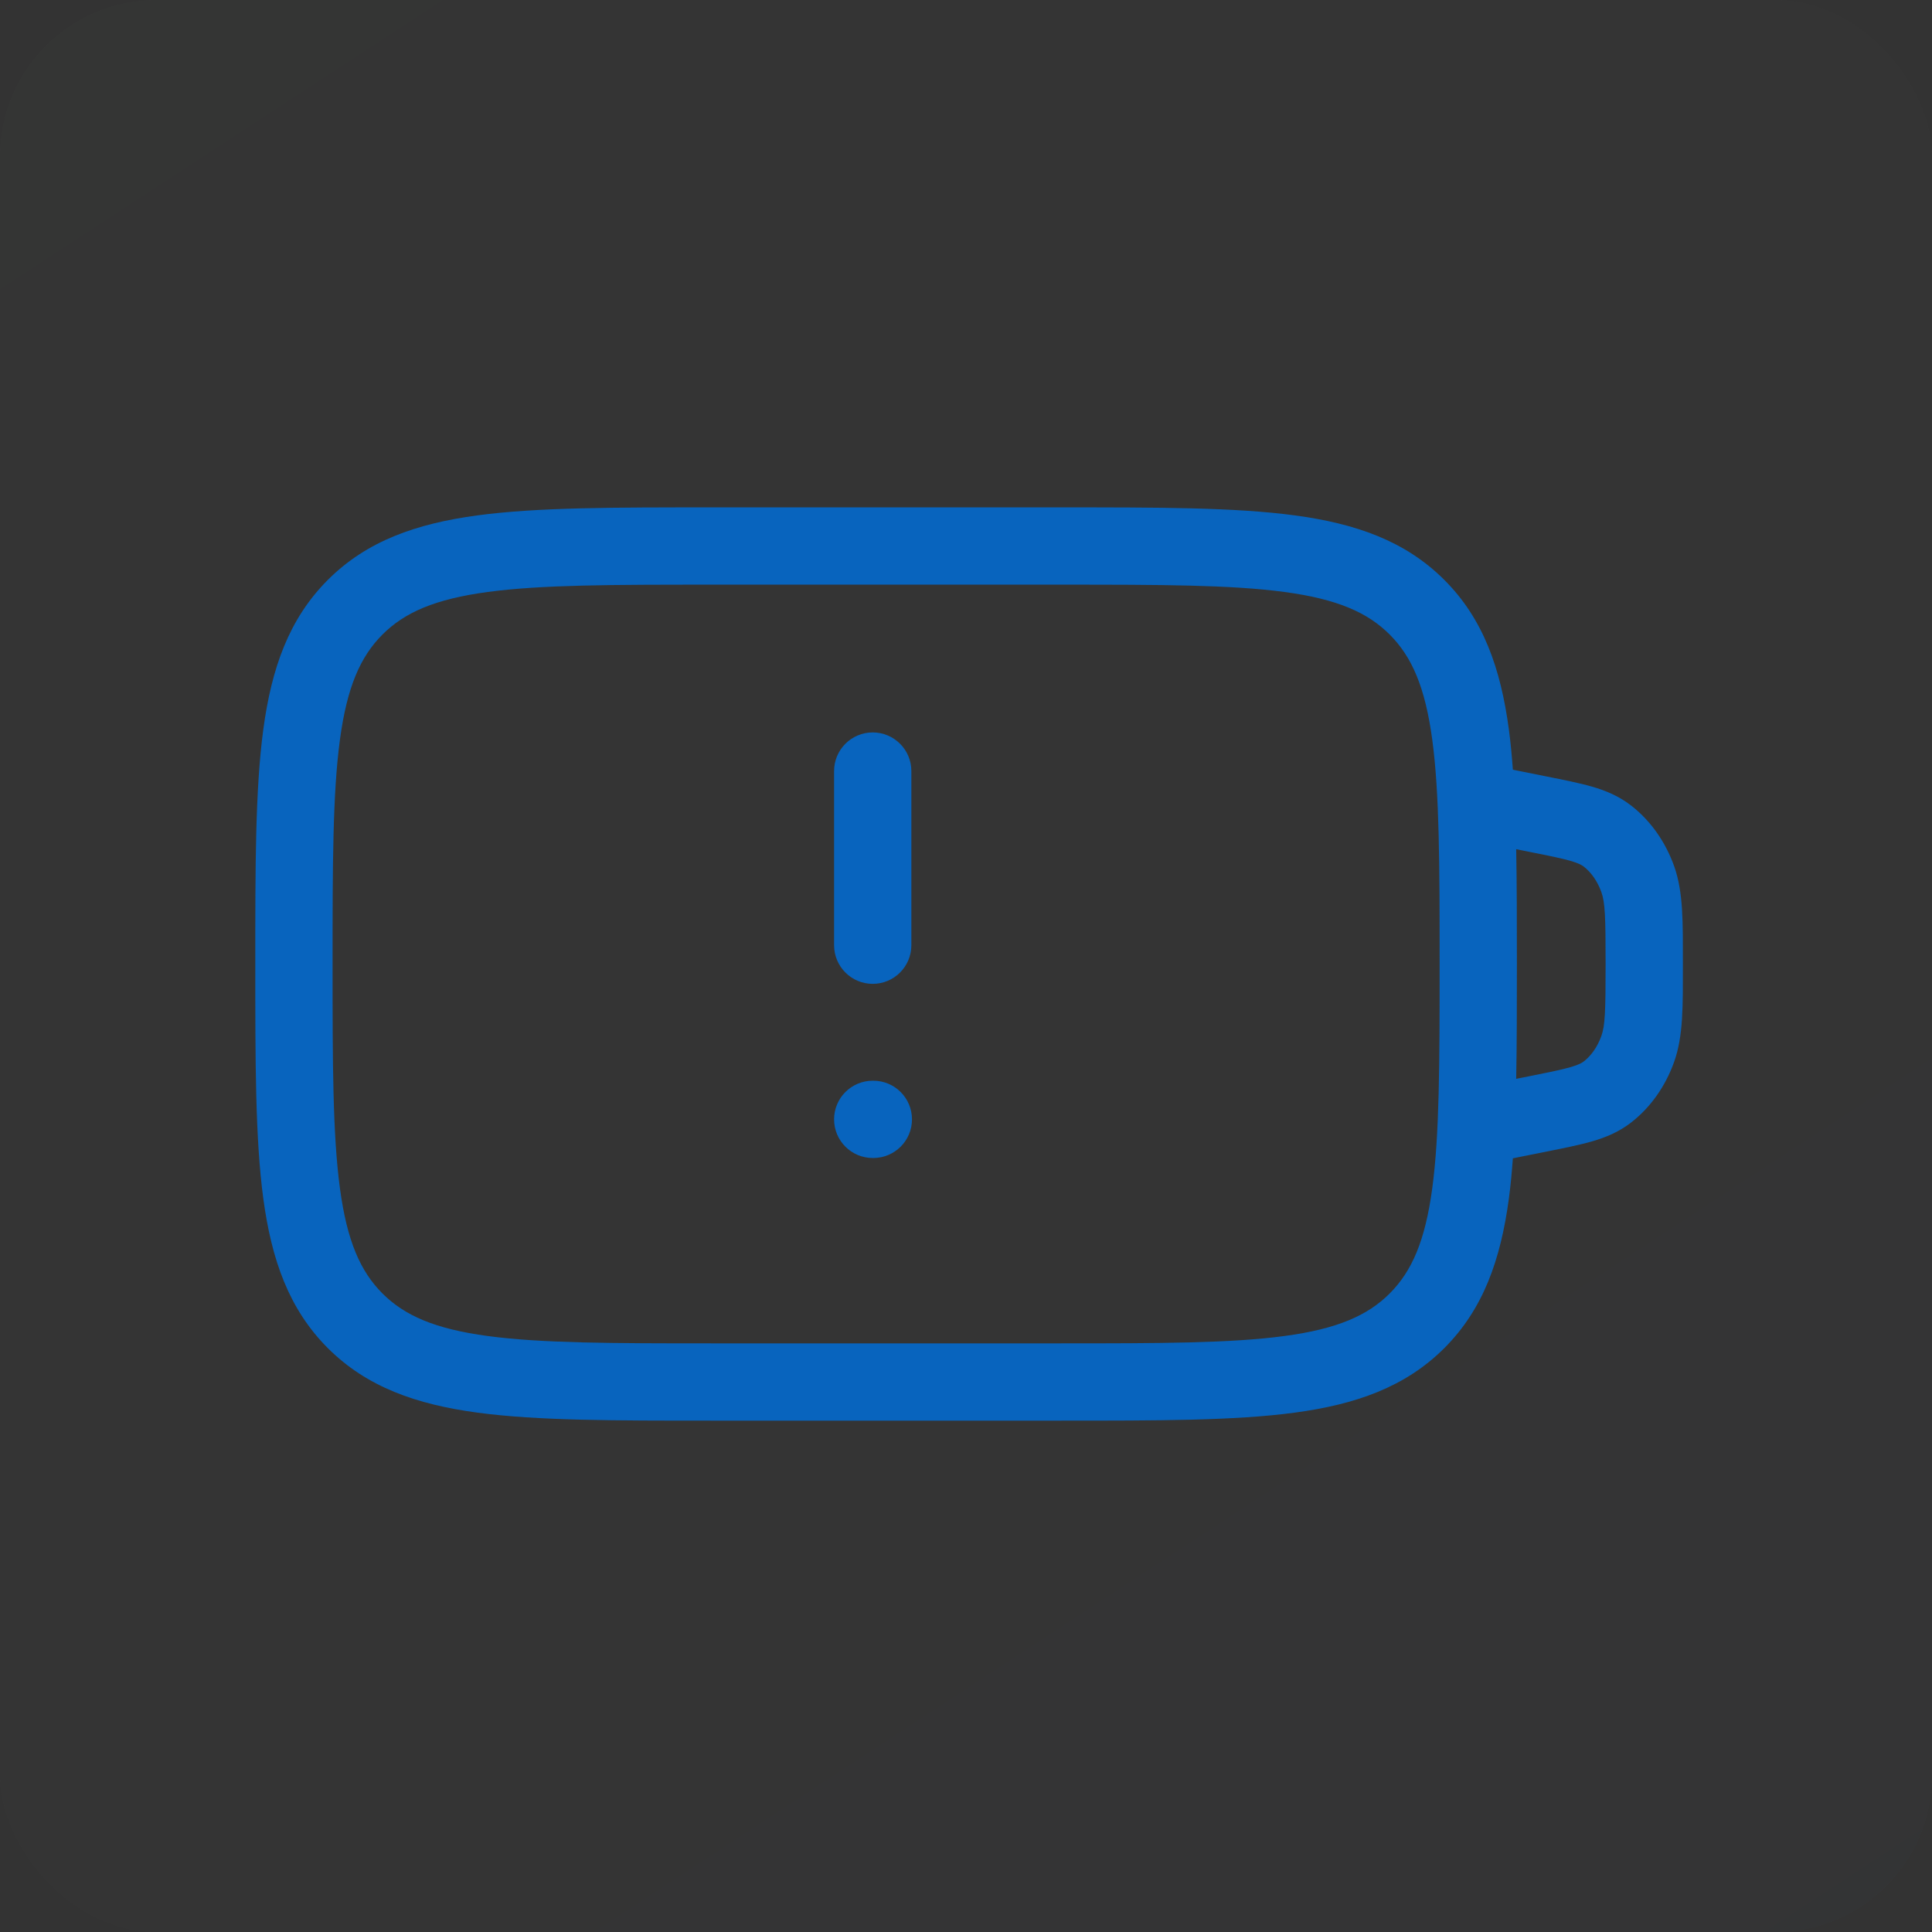 <svg width="50" height="50" viewBox="0 0 50 50" fill="none" xmlns="http://www.w3.org/2000/svg">
<rect x="0" y="0" width="50" height="50" fill="#333333" stroke="none"/>
<rect width="50" height="50" rx="4.049" fill="url(#paint0_linear_1051_371)" fill-opacity="0.01"/>
<path d="M27.439 13.131C29.96 13.131 31.952 13.129 33.507 13.338C35.09 13.551 36.37 13.999 37.379 15.008C38.388 16.017 38.837 17.296 39.05 18.88C39.094 19.207 39.126 19.553 39.153 19.92L40.014 20.093C40.469 20.184 40.873 20.263 41.204 20.359C41.552 20.46 41.888 20.598 42.201 20.838C42.722 21.238 43.106 21.796 43.328 22.42C43.567 23.092 43.553 23.882 43.553 24.948C43.553 26.015 43.567 26.805 43.328 27.477C43.106 28.102 42.722 28.66 42.201 29.06C41.888 29.3 41.552 29.437 41.204 29.538C40.873 29.634 40.469 29.713 40.014 29.805L39.153 29.977C39.126 30.343 39.094 30.69 39.05 31.017C38.837 32.6 38.388 33.88 37.379 34.889C36.37 35.897 35.09 36.346 33.507 36.559C31.952 36.768 29.96 36.766 27.439 36.766H18.425C15.903 36.766 13.911 36.768 12.356 36.559C10.773 36.346 9.493 35.897 8.484 34.889C7.476 33.88 7.027 32.6 6.814 31.017C6.605 29.462 6.607 27.47 6.607 24.948C6.607 22.427 6.605 20.435 6.814 18.88C7.027 17.296 7.476 16.017 8.484 15.008C9.493 13.999 10.773 13.551 12.356 13.338C13.911 13.129 15.903 13.131 18.425 13.131H27.439ZM18.425 15.131C15.847 15.131 14.014 15.133 12.623 15.32C11.261 15.503 10.474 15.847 9.898 16.422C9.323 16.997 8.98 17.785 8.797 19.146C8.61 20.537 8.607 22.37 8.607 24.948C8.607 27.526 8.61 29.359 8.797 30.75C8.98 32.112 9.323 32.899 9.898 33.475C10.474 34.05 11.261 34.393 12.623 34.576C14.014 34.763 15.847 34.766 18.425 34.766H27.439C30.017 34.766 31.85 34.763 33.24 34.576C34.602 34.393 35.39 34.05 35.965 33.475C36.54 32.899 36.884 32.112 37.067 30.75C37.254 29.359 37.257 27.526 37.257 24.948C37.257 22.37 37.254 20.537 37.067 19.146C36.884 17.785 36.54 16.997 35.965 16.422C35.39 15.847 34.602 15.503 33.24 15.32C31.85 15.133 30.017 15.131 27.439 15.131H18.425ZM22.602 27.969C23.155 27.969 23.602 28.417 23.602 28.969C23.602 29.521 23.155 29.968 22.602 29.969H22.586C22.034 29.969 21.586 29.521 21.586 28.969C21.586 28.416 22.034 27.969 22.586 27.969H22.602ZM39.239 21.977C39.256 22.874 39.257 23.862 39.257 24.948C39.257 26.035 39.256 27.023 39.239 27.92L39.621 27.844C40.11 27.746 40.416 27.684 40.647 27.617C40.86 27.555 40.939 27.507 40.984 27.473C41.168 27.332 41.338 27.107 41.444 26.808C41.539 26.541 41.553 26.181 41.553 24.948C41.553 23.716 41.539 23.356 41.444 23.09C41.338 22.791 41.168 22.566 40.984 22.425C40.939 22.39 40.86 22.342 40.647 22.28C40.416 22.213 40.11 22.151 39.621 22.054L39.239 21.977ZM22.586 18.955C23.138 18.955 23.586 19.403 23.586 19.955V24.462C23.586 25.014 23.138 25.462 22.586 25.462C22.034 25.462 21.586 25.014 21.586 24.462V19.955C21.586 19.403 22.034 18.955 22.586 18.955Z" fill="#0864BE"/>
<defs>
<linearGradient id="paint0_linear_1051_371" x1="1.848" y1="-1.018" x2="41.625" y2="59.884" gradientUnits="userSpaceOnUse">
<stop stop-color="#EFFFF6"/>
<stop offset="1" stop-color="#8EC5FC"/>
</linearGradient>
</defs>
</svg>
